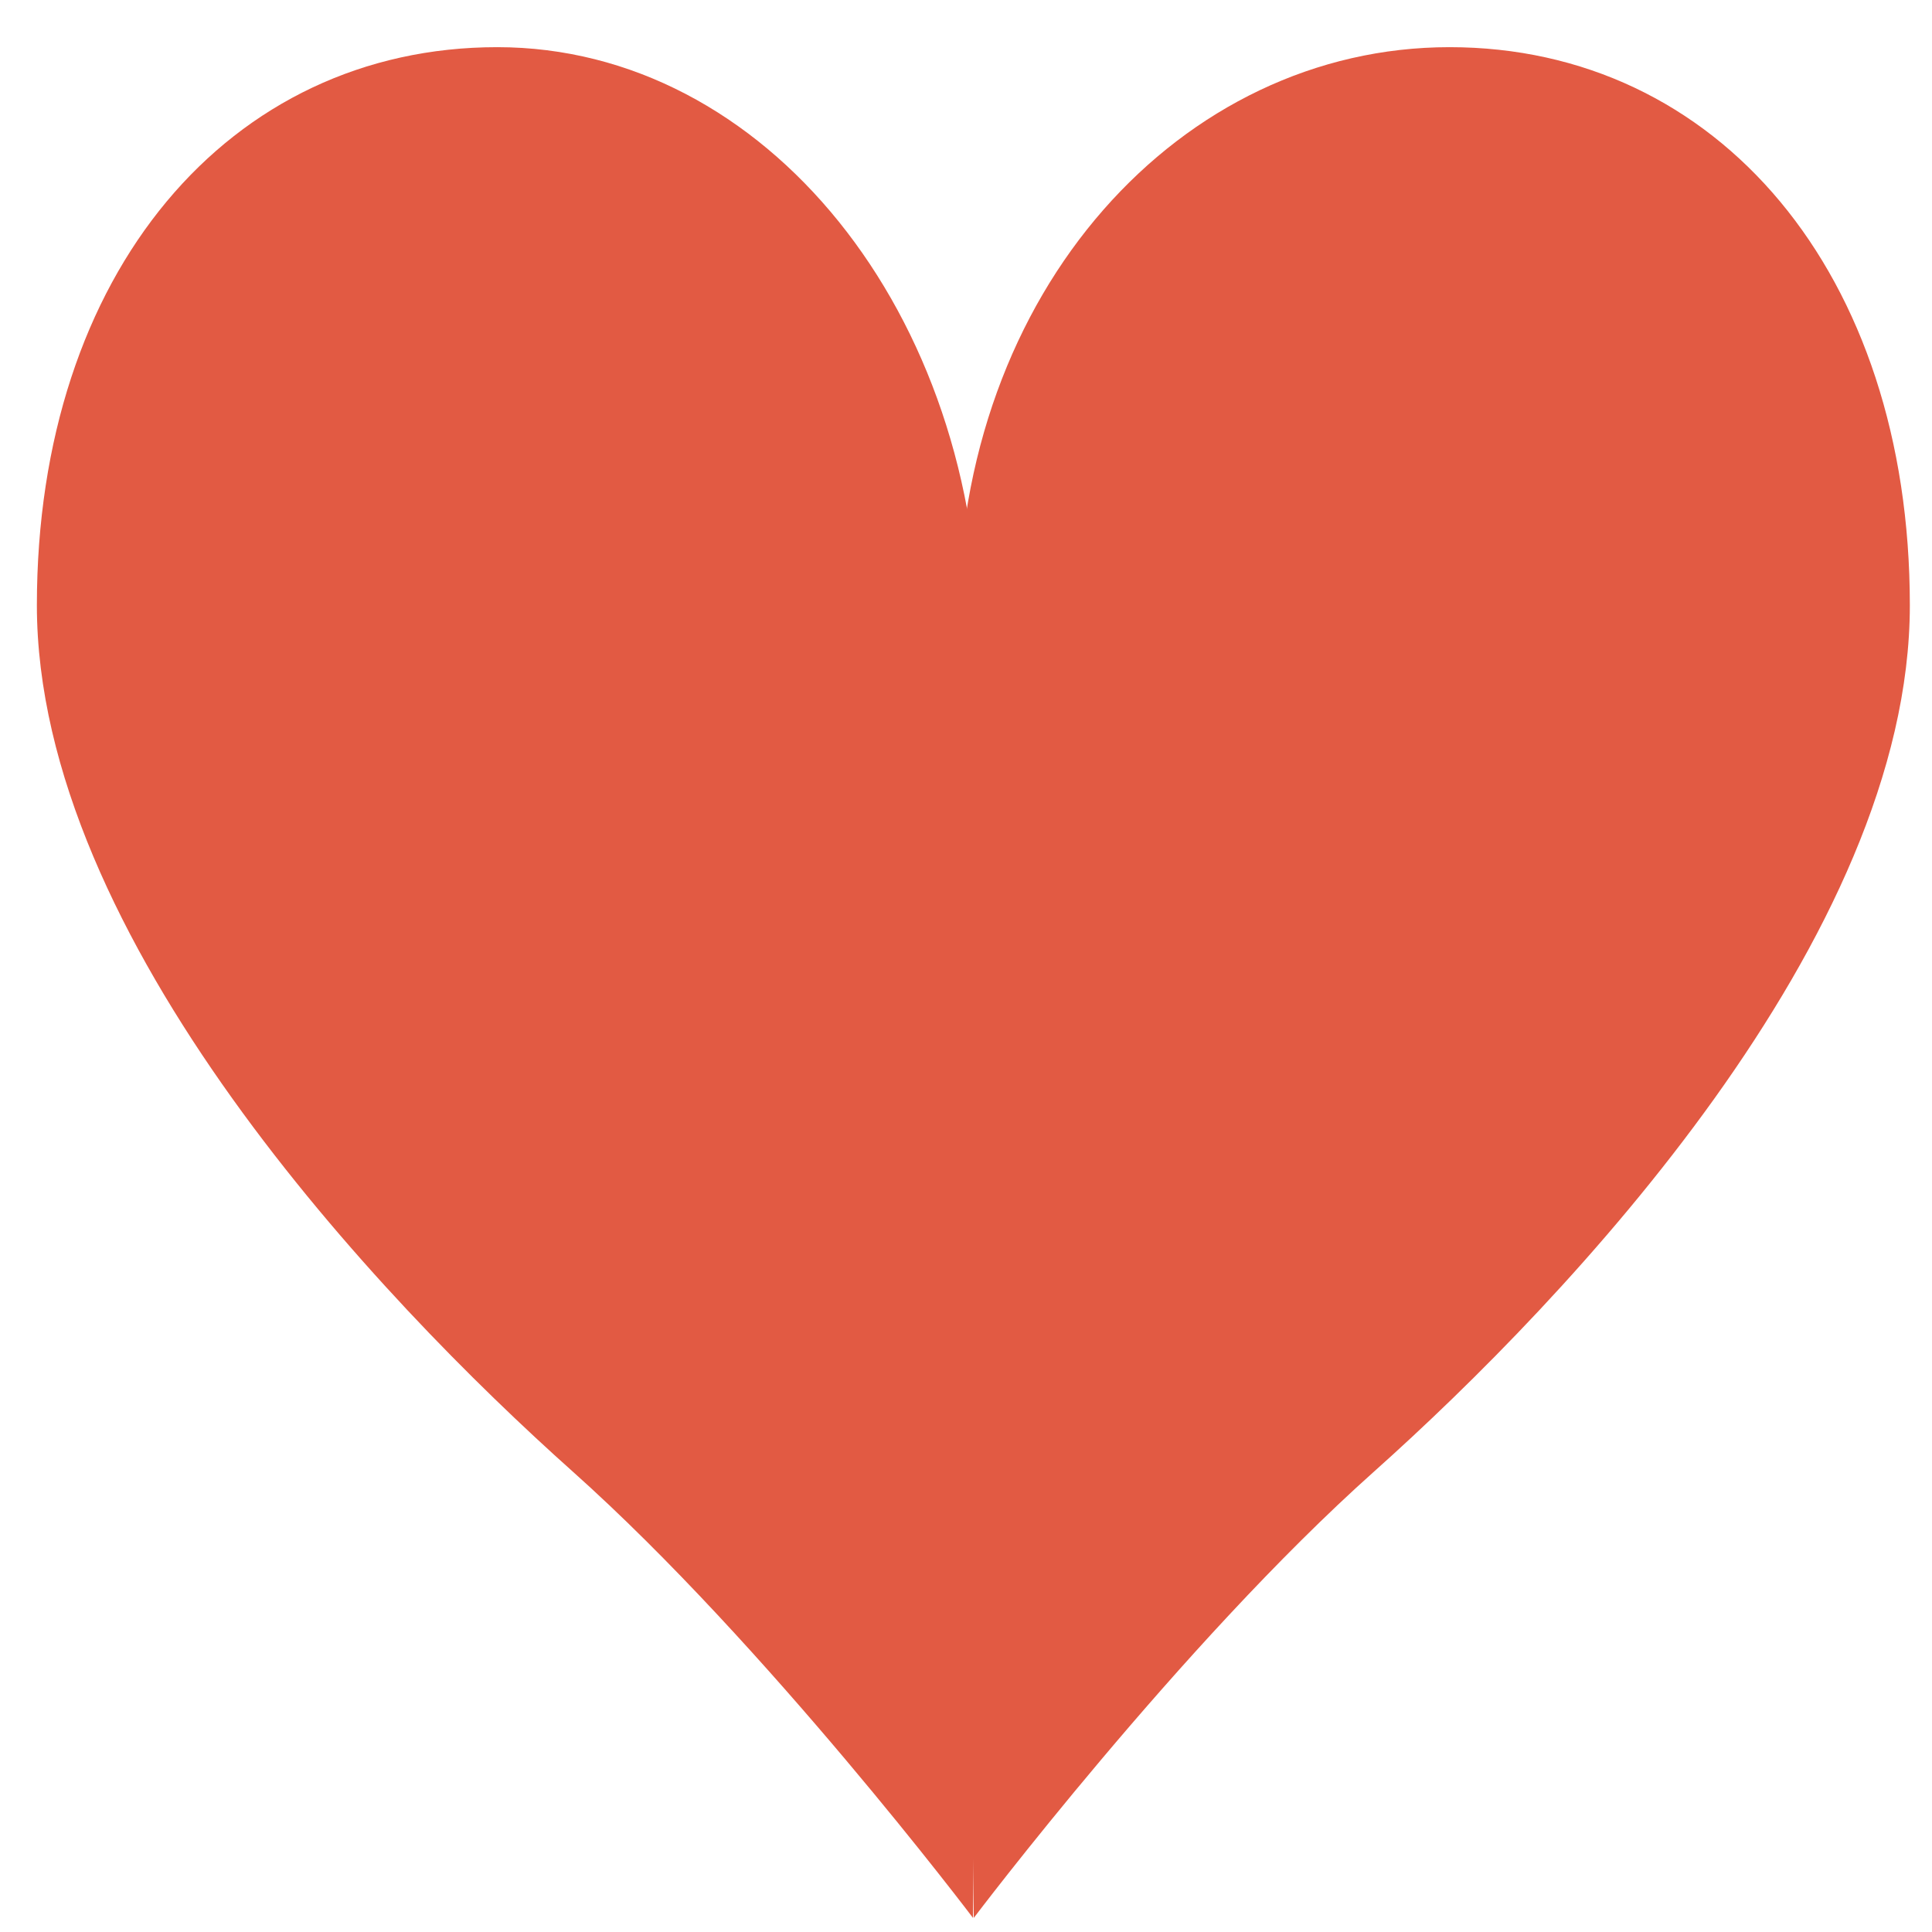 <?xml version="1.0" encoding="UTF-8"?> <svg xmlns="http://www.w3.org/2000/svg" width="34" height="34" viewBox="0 0 34 34" fill="none"><path d="M16.857 10.947C16.857 13.868 17.137 33.752 17.137 33.752C17.137 33.752 20.767 28.944 24.18 25.898C27.593 22.852 33.61 16.502 33.61 10.651C33.61 4.8 30.221 0.83 25.509 0.83C20.797 0.83 16.857 5.096 16.857 10.947Z" fill="#E25A43"></path><path d="M17.238 11.36C17.238 14.281 17.123 33.752 17.123 33.752C17.123 33.752 13.493 28.944 10.08 25.898C6.667 22.852 0.649 16.502 0.649 10.651C0.649 4.8 4.038 0.83 8.751 0.83C13.463 0.83 17.238 5.509 17.238 11.36Z" fill="#E25A43"></path></svg> 